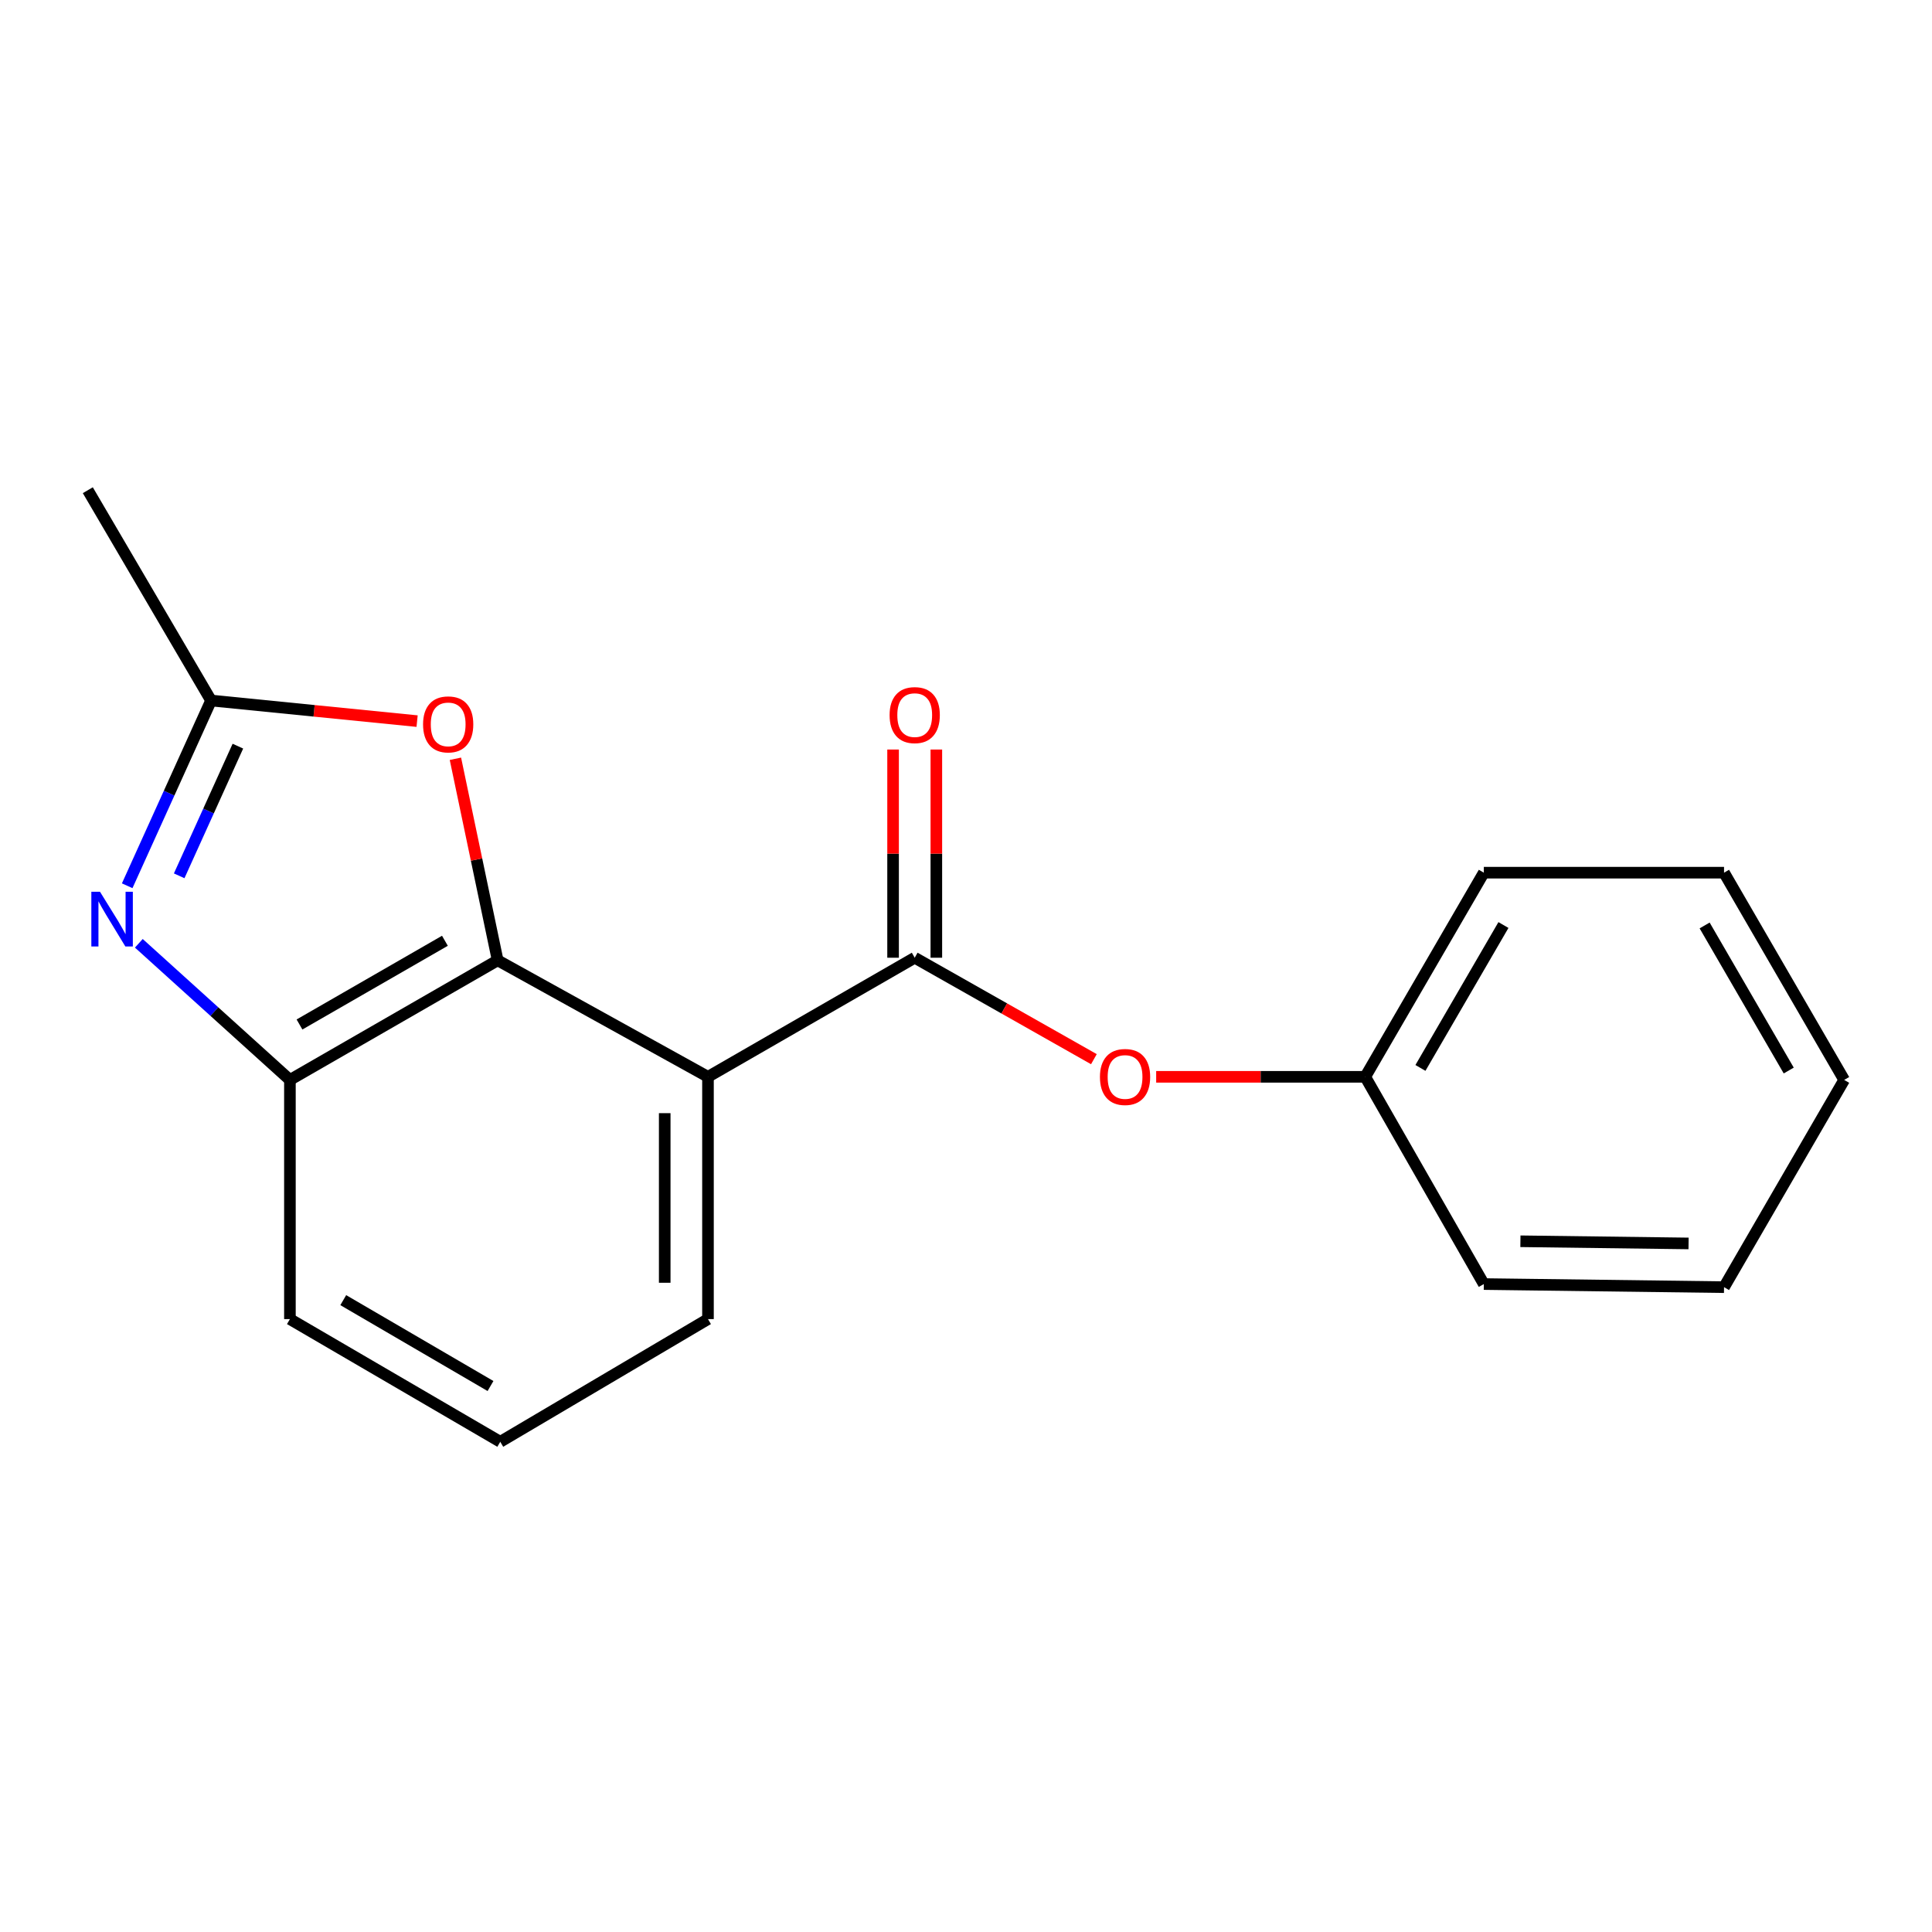 <?xml version='1.0' encoding='iso-8859-1'?>
<svg version='1.1' baseProfile='full'
              xmlns='http://www.w3.org/2000/svg'
                      xmlns:rdkit='http://www.rdkit.org/xml'
                      xmlns:xlink='http://www.w3.org/1999/xlink'
                  xml:space='preserve'
width='1000px' height='1000px' viewBox='0 0 1000 1000'>
<!-- END OF HEADER -->
<rect style='opacity:1.0;fill:#FFFFFF;stroke:none' width='1000' height='1000' x='0' y='0'> </rect>
<path class='bond-0' d='M 366.448,557.359 L 257.588,497.064' style='fill:none;fill-rule:evenodd;stroke:#000000;stroke-width:6px;stroke-linecap:butt;stroke-linejoin:miter;stroke-opacity:1' />
<path class='bond-2' d='M 366.448,557.359 L 473.454,495.721' style='fill:none;fill-rule:evenodd;stroke:#000000;stroke-width:6px;stroke-linecap:butt;stroke-linejoin:miter;stroke-opacity:1' />
<path class='bond-8' d='M 366.448,557.359 L 366.448,682.764' style='fill:none;fill-rule:evenodd;stroke:#000000;stroke-width:6px;stroke-linecap:butt;stroke-linejoin:miter;stroke-opacity:1' />
<path class='bond-8' d='M 344.056,576.17 L 344.056,663.953' style='fill:none;fill-rule:evenodd;stroke:#000000;stroke-width:6px;stroke-linecap:butt;stroke-linejoin:miter;stroke-opacity:1' />
<path class='bond-3' d='M 257.588,497.064 L 246.655,444.901' style='fill:none;fill-rule:evenodd;stroke:#000000;stroke-width:6px;stroke-linecap:butt;stroke-linejoin:miter;stroke-opacity:1' />
<path class='bond-3' d='M 246.655,444.901 L 235.723,392.739' style='fill:none;fill-rule:evenodd;stroke:#FF0000;stroke-width:6px;stroke-linecap:butt;stroke-linejoin:miter;stroke-opacity:1' />
<path class='bond-5' d='M 257.588,497.064 L 150.06,558.964' style='fill:none;fill-rule:evenodd;stroke:#000000;stroke-width:6px;stroke-linecap:butt;stroke-linejoin:miter;stroke-opacity:1' />
<path class='bond-5' d='M 230.288,486.943 L 155.018,530.273' style='fill:none;fill-rule:evenodd;stroke:#000000;stroke-width:6px;stroke-linecap:butt;stroke-linejoin:miter;stroke-opacity:1' />
<path class='bond-1' d='M 71.861,488.248 L 110.96,523.606' style='fill:none;fill-rule:evenodd;stroke:#0000FF;stroke-width:6px;stroke-linecap:butt;stroke-linejoin:miter;stroke-opacity:1' />
<path class='bond-1' d='M 110.96,523.606 L 150.06,558.964' style='fill:none;fill-rule:evenodd;stroke:#000000;stroke-width:6px;stroke-linecap:butt;stroke-linejoin:miter;stroke-opacity:1' />
<path class='bond-19' d='M 65.836,458.465 L 87.54,410.528' style='fill:none;fill-rule:evenodd;stroke:#0000FF;stroke-width:6px;stroke-linecap:butt;stroke-linejoin:miter;stroke-opacity:1' />
<path class='bond-19' d='M 87.54,410.528 L 109.245,362.591' style='fill:none;fill-rule:evenodd;stroke:#000000;stroke-width:6px;stroke-linecap:butt;stroke-linejoin:miter;stroke-opacity:1' />
<path class='bond-19' d='M 92.745,453.32 L 107.938,419.764' style='fill:none;fill-rule:evenodd;stroke:#0000FF;stroke-width:6px;stroke-linecap:butt;stroke-linejoin:miter;stroke-opacity:1' />
<path class='bond-19' d='M 107.938,419.764 L 123.132,386.208' style='fill:none;fill-rule:evenodd;stroke:#000000;stroke-width:6px;stroke-linecap:butt;stroke-linejoin:miter;stroke-opacity:1' />
<path class='bond-6' d='M 473.454,495.721 L 519.826,521.975' style='fill:none;fill-rule:evenodd;stroke:#000000;stroke-width:6px;stroke-linecap:butt;stroke-linejoin:miter;stroke-opacity:1' />
<path class='bond-6' d='M 519.826,521.975 L 566.198,548.228' style='fill:none;fill-rule:evenodd;stroke:#FF0000;stroke-width:6px;stroke-linecap:butt;stroke-linejoin:miter;stroke-opacity:1' />
<path class='bond-7' d='M 484.649,495.721 L 484.649,441.839' style='fill:none;fill-rule:evenodd;stroke:#000000;stroke-width:6px;stroke-linecap:butt;stroke-linejoin:miter;stroke-opacity:1' />
<path class='bond-7' d='M 484.649,441.839 L 484.649,387.957' style='fill:none;fill-rule:evenodd;stroke:#FF0000;stroke-width:6px;stroke-linecap:butt;stroke-linejoin:miter;stroke-opacity:1' />
<path class='bond-7' d='M 462.258,495.721 L 462.258,441.839' style='fill:none;fill-rule:evenodd;stroke:#000000;stroke-width:6px;stroke-linecap:butt;stroke-linejoin:miter;stroke-opacity:1' />
<path class='bond-7' d='M 462.258,441.839 L 462.258,387.957' style='fill:none;fill-rule:evenodd;stroke:#FF0000;stroke-width:6px;stroke-linecap:butt;stroke-linejoin:miter;stroke-opacity:1' />
<path class='bond-4' d='M 215.891,373.25 L 162.568,367.921' style='fill:none;fill-rule:evenodd;stroke:#FF0000;stroke-width:6px;stroke-linecap:butt;stroke-linejoin:miter;stroke-opacity:1' />
<path class='bond-4' d='M 162.568,367.921 L 109.245,362.591' style='fill:none;fill-rule:evenodd;stroke:#000000;stroke-width:6px;stroke-linecap:butt;stroke-linejoin:miter;stroke-opacity:1' />
<path class='bond-11' d='M 109.245,362.591 L 45.455,253.732' style='fill:none;fill-rule:evenodd;stroke:#000000;stroke-width:6px;stroke-linecap:butt;stroke-linejoin:miter;stroke-opacity:1' />
<path class='bond-18' d='M 150.06,558.964 L 150.06,682.764' style='fill:none;fill-rule:evenodd;stroke:#000000;stroke-width:6px;stroke-linecap:butt;stroke-linejoin:miter;stroke-opacity:1' />
<path class='bond-9' d='M 598.434,557.359 L 652.541,557.359' style='fill:none;fill-rule:evenodd;stroke:#FF0000;stroke-width:6px;stroke-linecap:butt;stroke-linejoin:miter;stroke-opacity:1' />
<path class='bond-9' d='M 652.541,557.359 L 706.648,557.359' style='fill:none;fill-rule:evenodd;stroke:#000000;stroke-width:6px;stroke-linecap:butt;stroke-linejoin:miter;stroke-opacity:1' />
<path class='bond-12' d='M 366.448,682.764 L 258.932,746.268' style='fill:none;fill-rule:evenodd;stroke:#000000;stroke-width:6px;stroke-linecap:butt;stroke-linejoin:miter;stroke-opacity:1' />
<path class='bond-13' d='M 706.648,557.359 L 768.025,451.697' style='fill:none;fill-rule:evenodd;stroke:#000000;stroke-width:6px;stroke-linecap:butt;stroke-linejoin:miter;stroke-opacity:1' />
<path class='bond-13' d='M 735.216,552.757 L 778.18,478.793' style='fill:none;fill-rule:evenodd;stroke:#000000;stroke-width:6px;stroke-linecap:butt;stroke-linejoin:miter;stroke-opacity:1' />
<path class='bond-14' d='M 706.648,557.359 L 768.025,664.627' style='fill:none;fill-rule:evenodd;stroke:#000000;stroke-width:6px;stroke-linecap:butt;stroke-linejoin:miter;stroke-opacity:1' />
<path class='bond-10' d='M 150.06,682.764 L 258.932,746.268' style='fill:none;fill-rule:evenodd;stroke:#000000;stroke-width:6px;stroke-linecap:butt;stroke-linejoin:miter;stroke-opacity:1' />
<path class='bond-10' d='M 177.672,672.948 L 253.883,717.401' style='fill:none;fill-rule:evenodd;stroke:#000000;stroke-width:6px;stroke-linecap:butt;stroke-linejoin:miter;stroke-opacity:1' />
<path class='bond-16' d='M 768.025,451.697 L 892.36,451.697' style='fill:none;fill-rule:evenodd;stroke:#000000;stroke-width:6px;stroke-linecap:butt;stroke-linejoin:miter;stroke-opacity:1' />
<path class='bond-15' d='M 768.025,664.627 L 892.36,666.231' style='fill:none;fill-rule:evenodd;stroke:#000000;stroke-width:6px;stroke-linecap:butt;stroke-linejoin:miter;stroke-opacity:1' />
<path class='bond-15' d='M 786.964,642.478 L 873.998,643.601' style='fill:none;fill-rule:evenodd;stroke:#000000;stroke-width:6px;stroke-linecap:butt;stroke-linejoin:miter;stroke-opacity:1' />
<path class='bond-17' d='M 892.36,666.231 L 954.545,558.964' style='fill:none;fill-rule:evenodd;stroke:#000000;stroke-width:6px;stroke-linecap:butt;stroke-linejoin:miter;stroke-opacity:1' />
<path class='bond-20' d='M 892.36,451.697 L 954.545,558.964' style='fill:none;fill-rule:evenodd;stroke:#000000;stroke-width:6px;stroke-linecap:butt;stroke-linejoin:miter;stroke-opacity:1' />
<path class='bond-20' d='M 882.316,479.017 L 925.846,554.104' style='fill:none;fill-rule:evenodd;stroke:#000000;stroke-width:6px;stroke-linecap:butt;stroke-linejoin:miter;stroke-opacity:1' />
<path  class='atom-2' d='M 51.759 461.57
L 61.039 476.57
Q 61.959 478.05, 63.439 480.73
Q 64.919 483.41, 64.999 483.57
L 64.999 461.57
L 68.759 461.57
L 68.759 489.89
L 64.879 489.89
L 54.919 473.49
Q 53.759 471.57, 52.519 469.37
Q 51.319 467.17, 50.959 466.49
L 50.959 489.89
L 47.279 489.89
L 47.279 461.57
L 51.759 461.57
' fill='#0000FF'/>
<path  class='atom-4' d='M 218.975 374.937
Q 218.975 368.137, 222.335 364.337
Q 225.695 360.537, 231.975 360.537
Q 238.255 360.537, 241.615 364.337
Q 244.975 368.137, 244.975 374.937
Q 244.975 381.817, 241.575 385.737
Q 238.175 389.617, 231.975 389.617
Q 225.735 389.617, 222.335 385.737
Q 218.975 381.857, 218.975 374.937
M 231.975 386.417
Q 236.295 386.417, 238.615 383.537
Q 240.975 380.617, 240.975 374.937
Q 240.975 369.377, 238.615 366.577
Q 236.295 363.737, 231.975 363.737
Q 227.655 363.737, 225.295 366.537
Q 222.975 369.337, 222.975 374.937
Q 222.975 380.657, 225.295 383.537
Q 227.655 386.417, 231.975 386.417
' fill='#FF0000'/>
<path  class='atom-7' d='M 569.326 557.439
Q 569.326 550.639, 572.686 546.839
Q 576.046 543.039, 582.326 543.039
Q 588.606 543.039, 591.966 546.839
Q 595.326 550.639, 595.326 557.439
Q 595.326 564.319, 591.926 568.239
Q 588.526 572.119, 582.326 572.119
Q 576.086 572.119, 572.686 568.239
Q 569.326 564.359, 569.326 557.439
M 582.326 568.919
Q 586.646 568.919, 588.966 566.039
Q 591.326 563.119, 591.326 557.439
Q 591.326 551.879, 588.966 549.079
Q 586.646 546.239, 582.326 546.239
Q 578.006 546.239, 575.646 549.039
Q 573.326 551.839, 573.326 557.439
Q 573.326 563.159, 575.646 566.039
Q 578.006 568.919, 582.326 568.919
' fill='#FF0000'/>
<path  class='atom-8' d='M 460.454 370.135
Q 460.454 363.335, 463.814 359.535
Q 467.174 355.735, 473.454 355.735
Q 479.734 355.735, 483.094 359.535
Q 486.454 363.335, 486.454 370.135
Q 486.454 377.015, 483.054 380.935
Q 479.654 384.815, 473.454 384.815
Q 467.214 384.815, 463.814 380.935
Q 460.454 377.055, 460.454 370.135
M 473.454 381.615
Q 477.774 381.615, 480.094 378.735
Q 482.454 375.815, 482.454 370.135
Q 482.454 364.575, 480.094 361.775
Q 477.774 358.935, 473.454 358.935
Q 469.134 358.935, 466.774 361.735
Q 464.454 364.535, 464.454 370.135
Q 464.454 375.855, 466.774 378.735
Q 469.134 381.615, 473.454 381.615
' fill='#FF0000'/>
</svg>
